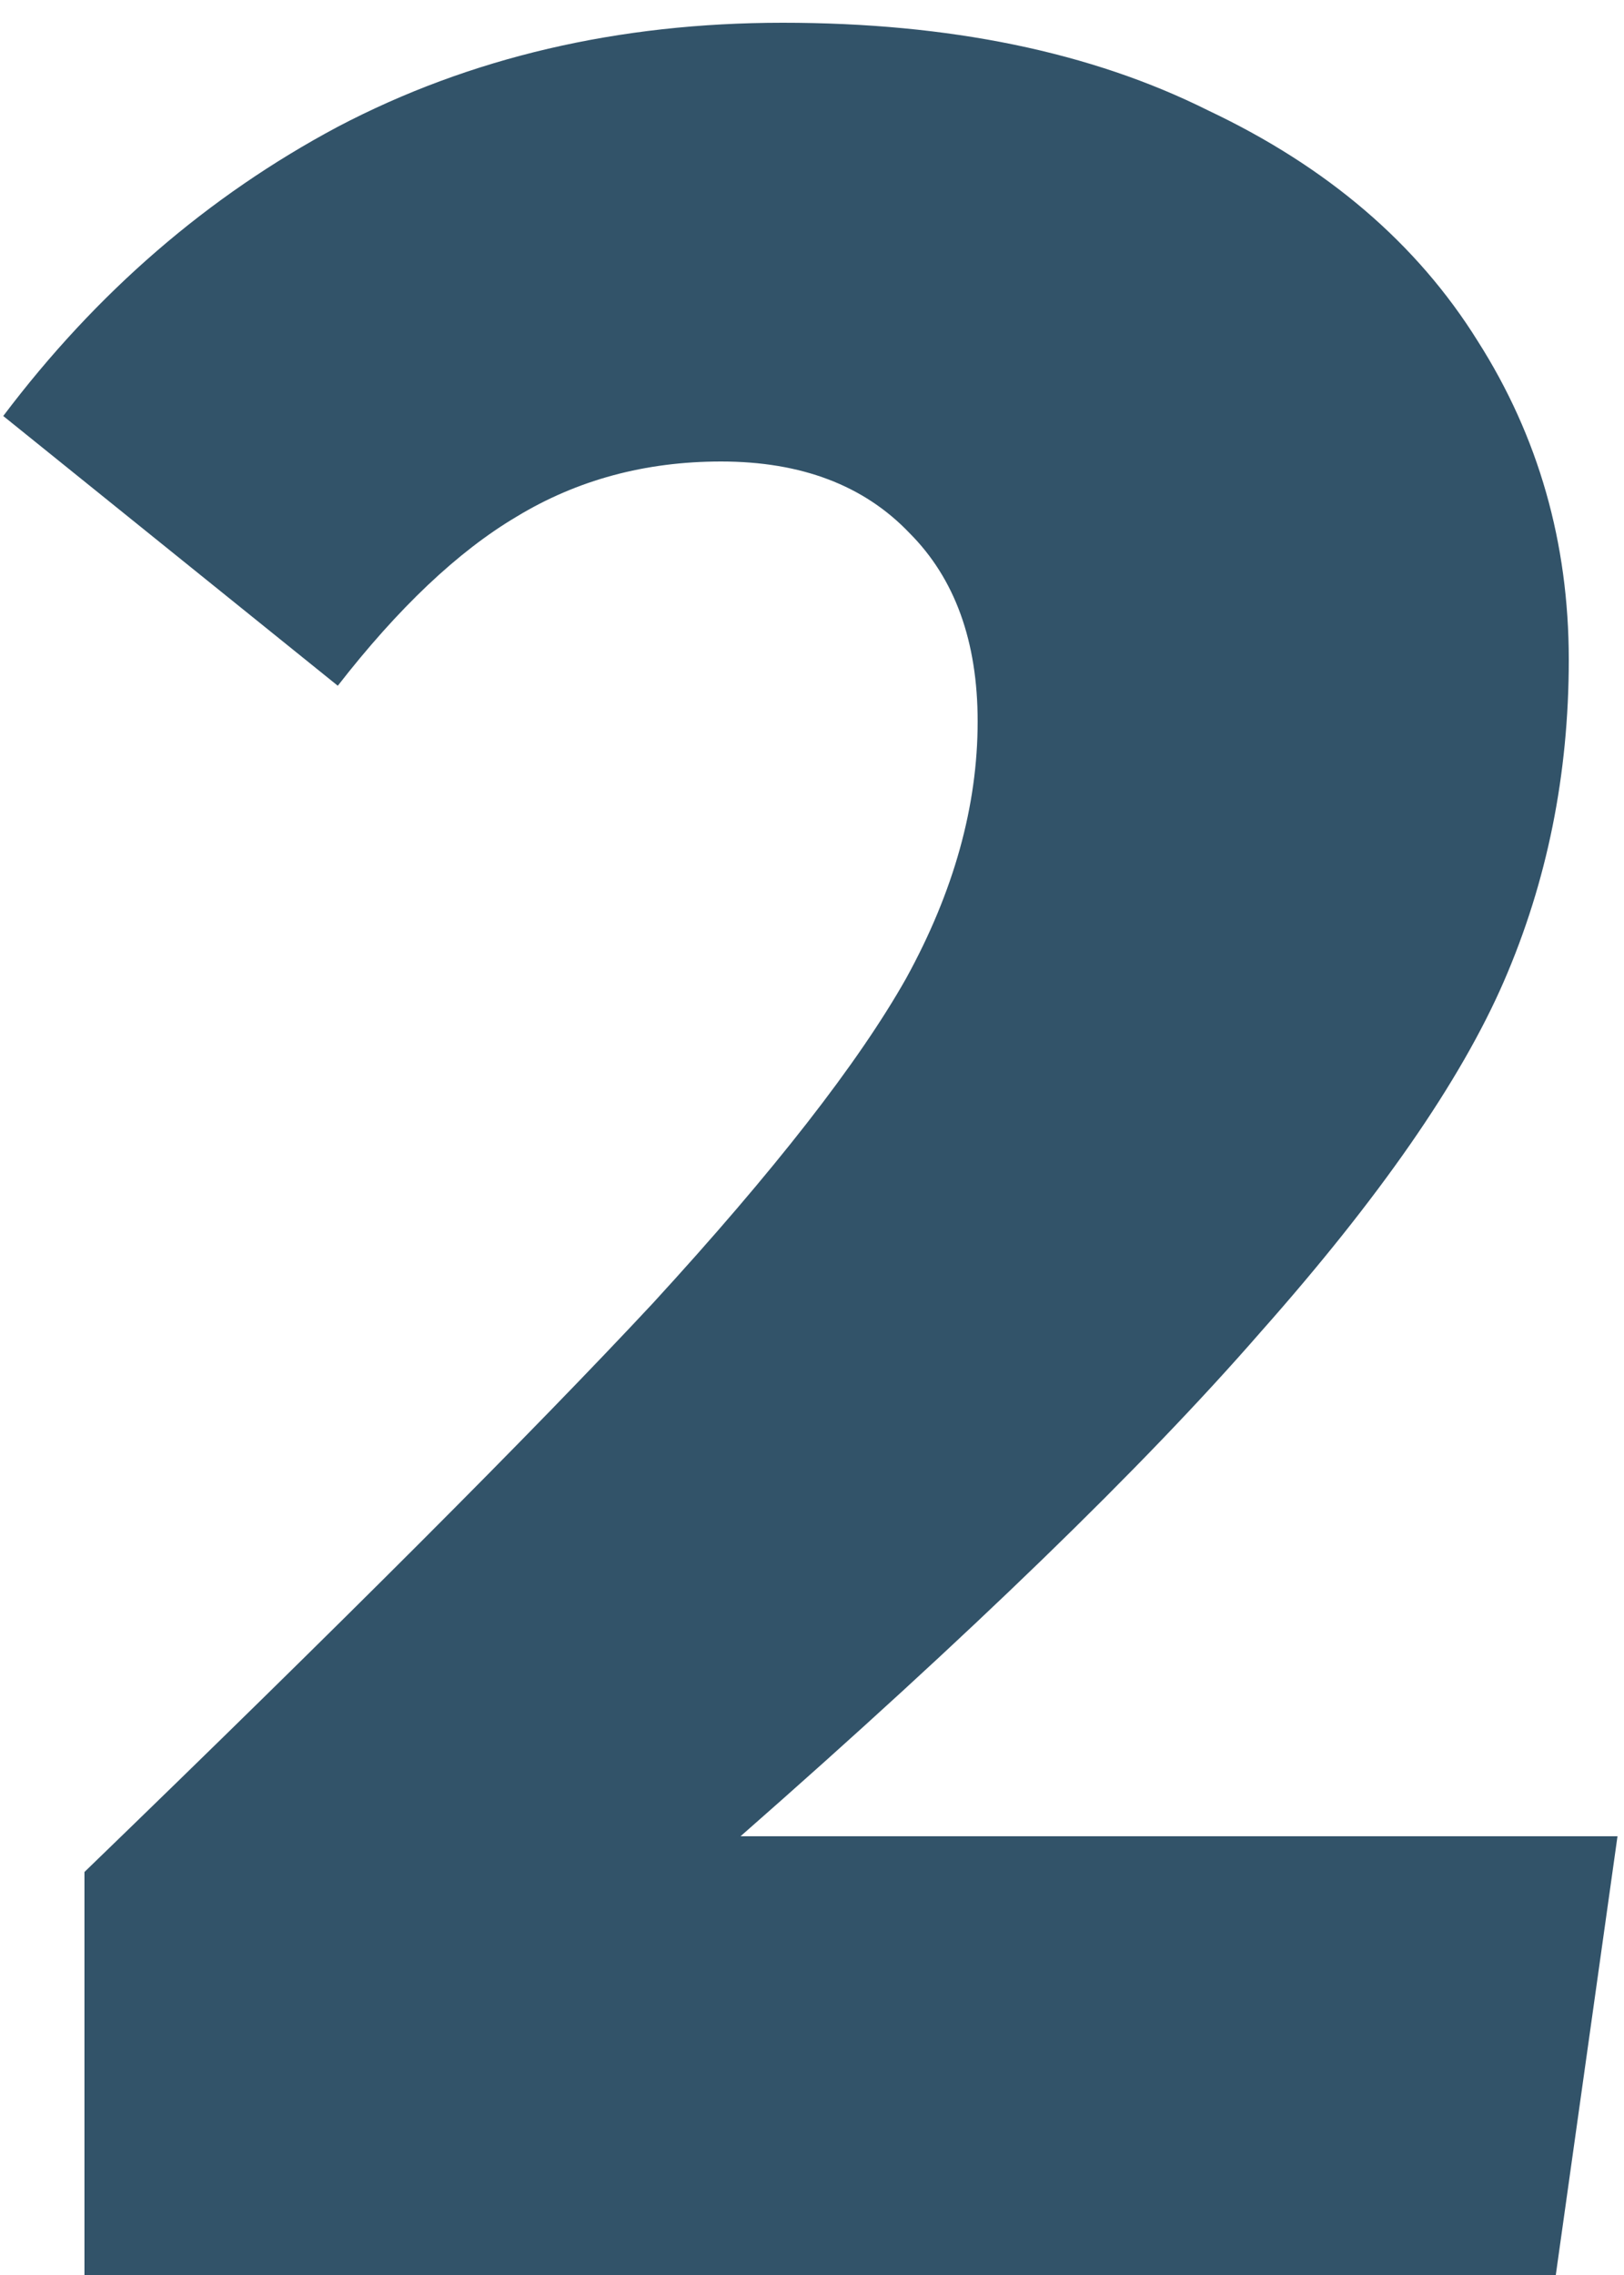 <?xml version="1.0" encoding="UTF-8"?> <svg xmlns="http://www.w3.org/2000/svg" width="50" height="70" viewBox="0 0 50 70" fill="none"> <path d="M24.1 0.7C29.233 0.7 33.6 1.6 37.2 3.4C40.867 5.133 43.633 7.5 45.5 10.5C47.367 13.433 48.3 16.7 48.3 20.3C48.3 23.833 47.633 27.133 46.3 30.2C44.967 33.267 42.467 36.867 38.8 41C35.2 45.133 29.867 50.3 22.8 56.5H49.8L47.9 70H2.6V57.6C10.533 49.933 16.367 44.1 20.1 40.1C23.833 36.033 26.433 32.7 27.9 30.1C29.367 27.433 30.1 24.8 30.1 22.2C30.1 19.733 29.4 17.8 28 16.4C26.6 14.933 24.667 14.2 22.2 14.2C19.867 14.2 17.767 14.767 15.9 15.9C14.1 16.967 12.267 18.7 10.4 21.1L0.1 12.8C2.967 9 6.4 6.033 10.4 3.9C14.467 1.767 19.033 0.7 24.1 0.7Z" fill="#325369"></path> </svg> 